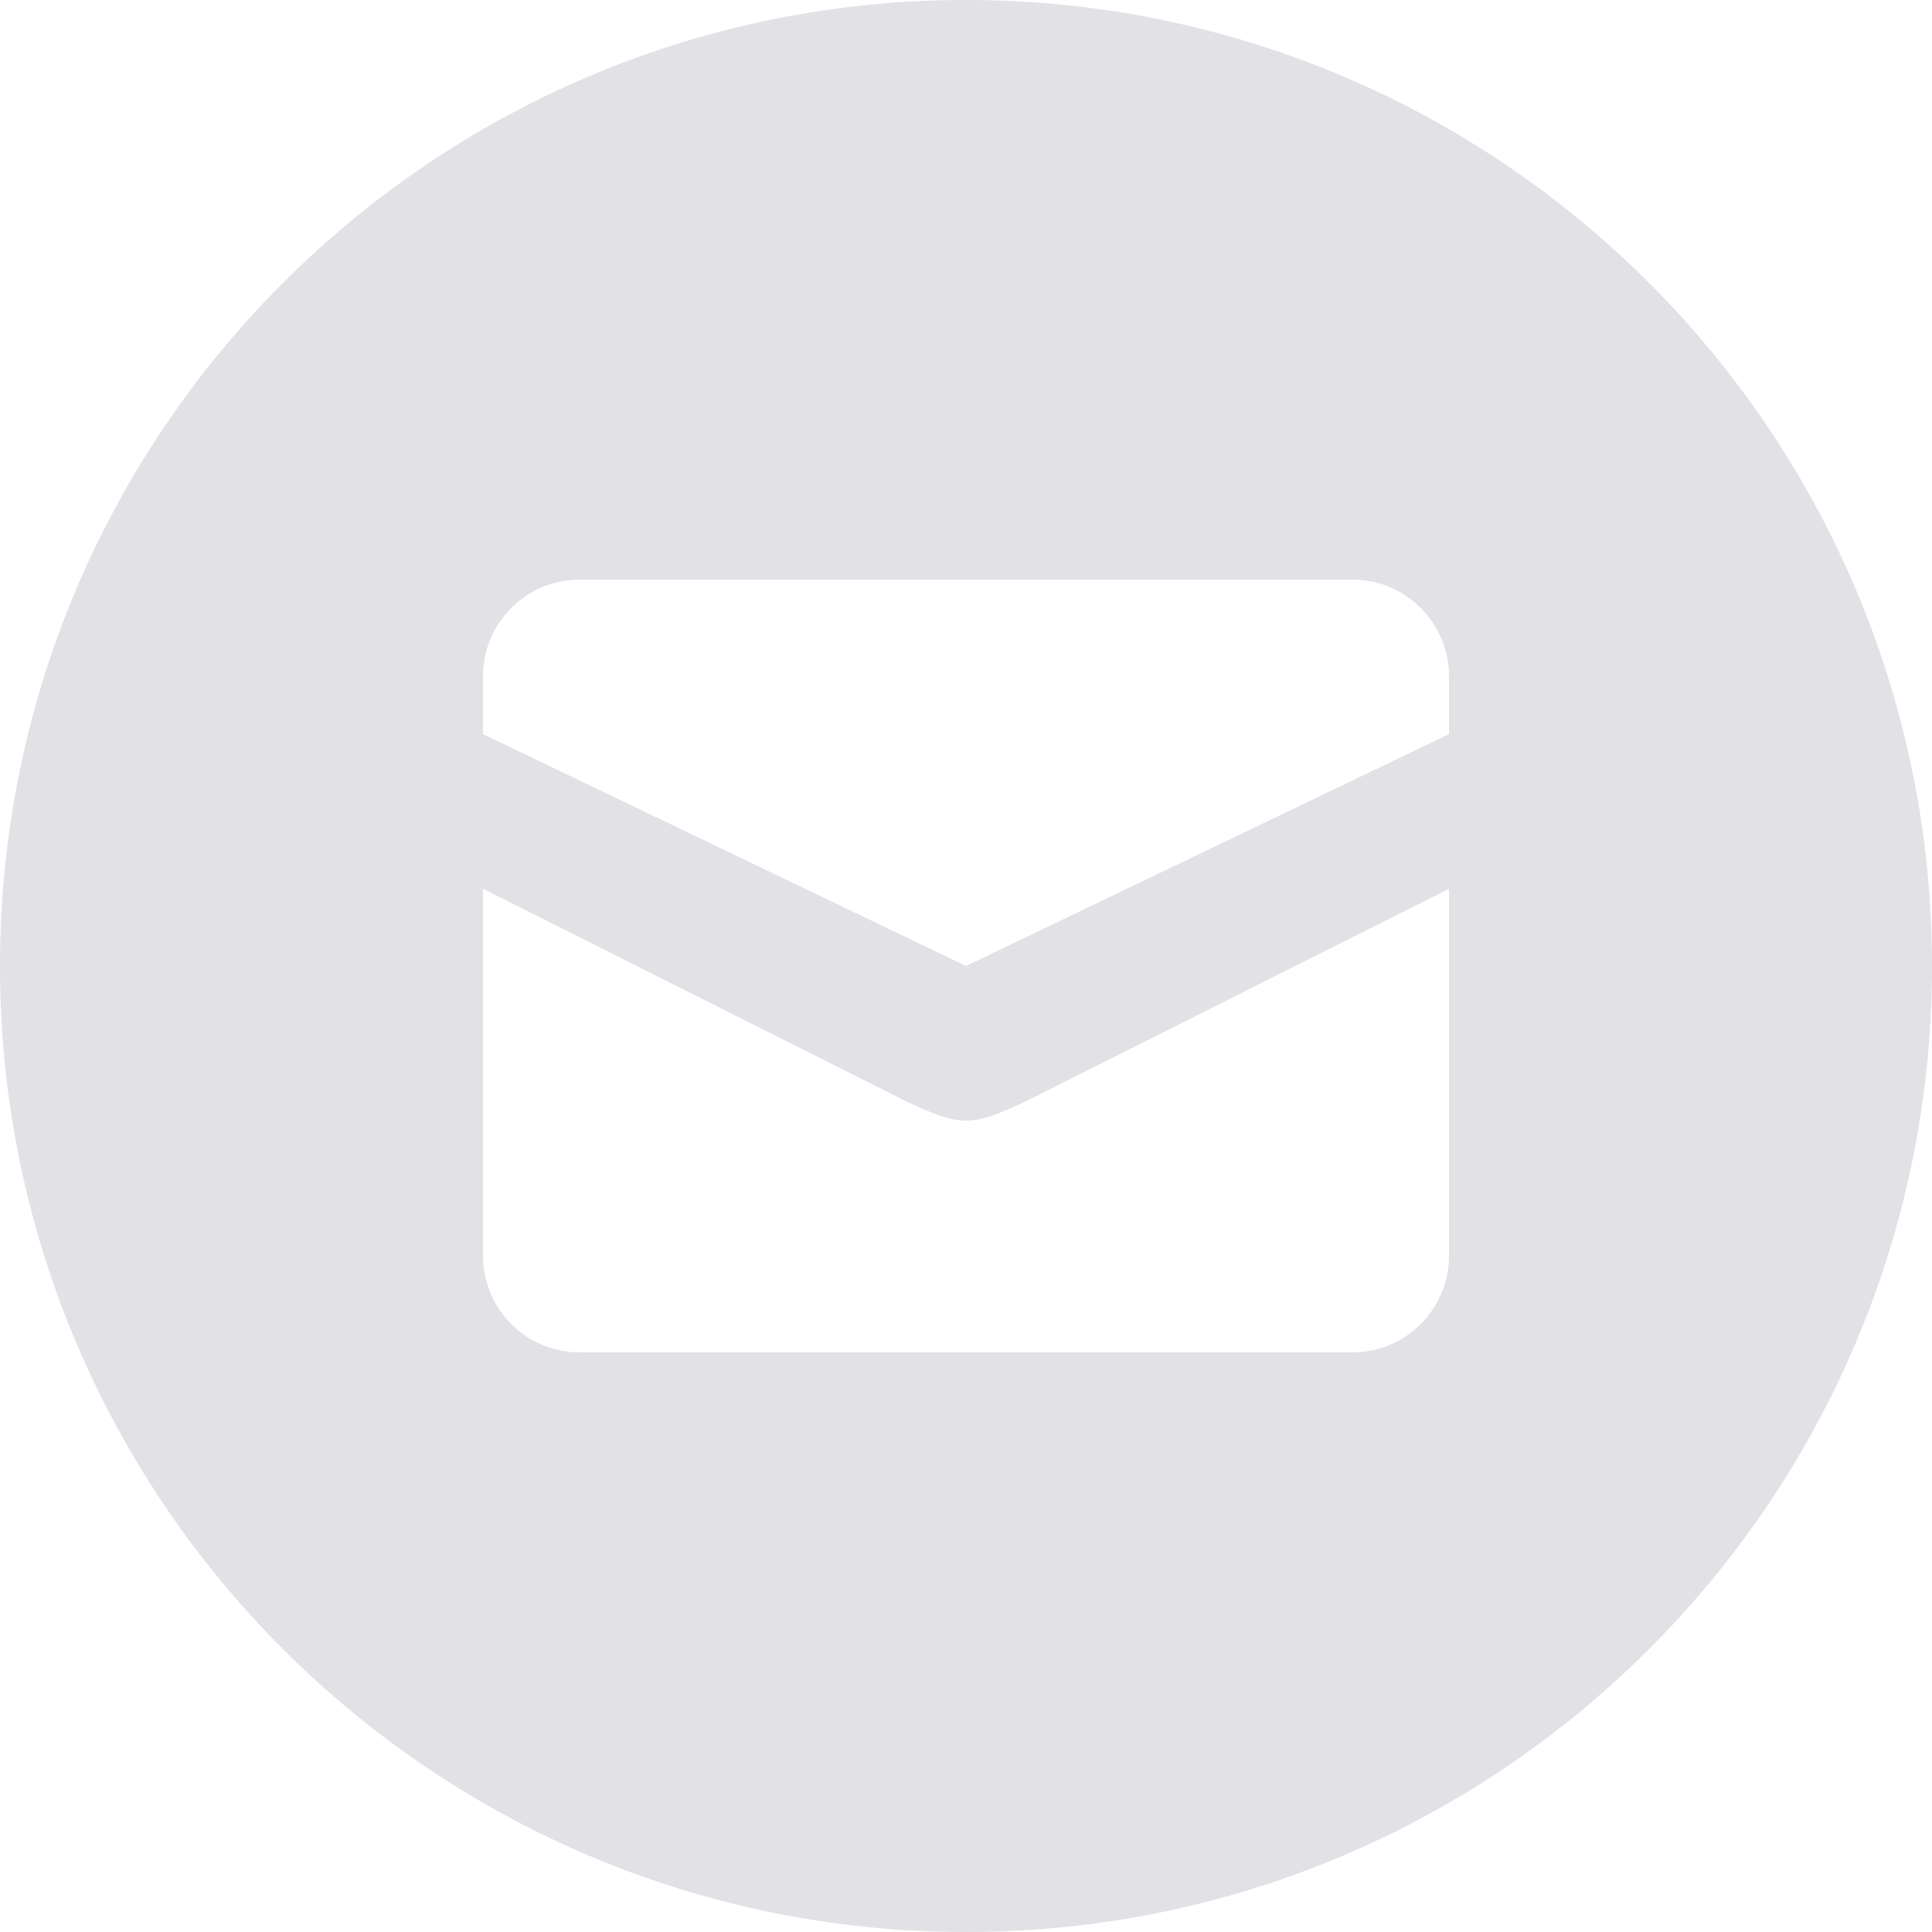 <svg width="20" height="20" viewBox="0 0 20 20" fill="none" xmlns="http://www.w3.org/2000/svg">
<path fill-rule="evenodd" clip-rule="evenodd" d="M10 20C15.523 20 20 15.523 20 10C20 4.477 15.523 0 10 0C4.477 0 0 4.477 0 10C0 15.523 4.477 20 10 20ZM6 6C5.448 6 5 6.448 5 7V7.6L10 10L15 7.6V7C15 6.448 14.552 6 14 6H6ZM10 11.6C9.834 11.6 9.688 11.544 9.375 11.398L5 9.2V13C5 13.552 5.448 14 6 14H14C14.552 14 15 13.552 15 13V9.2L10.625 11.398C10.312 11.544 10.166 11.6 10 11.6Z" fill="#E1E1E6"/>
</svg>
